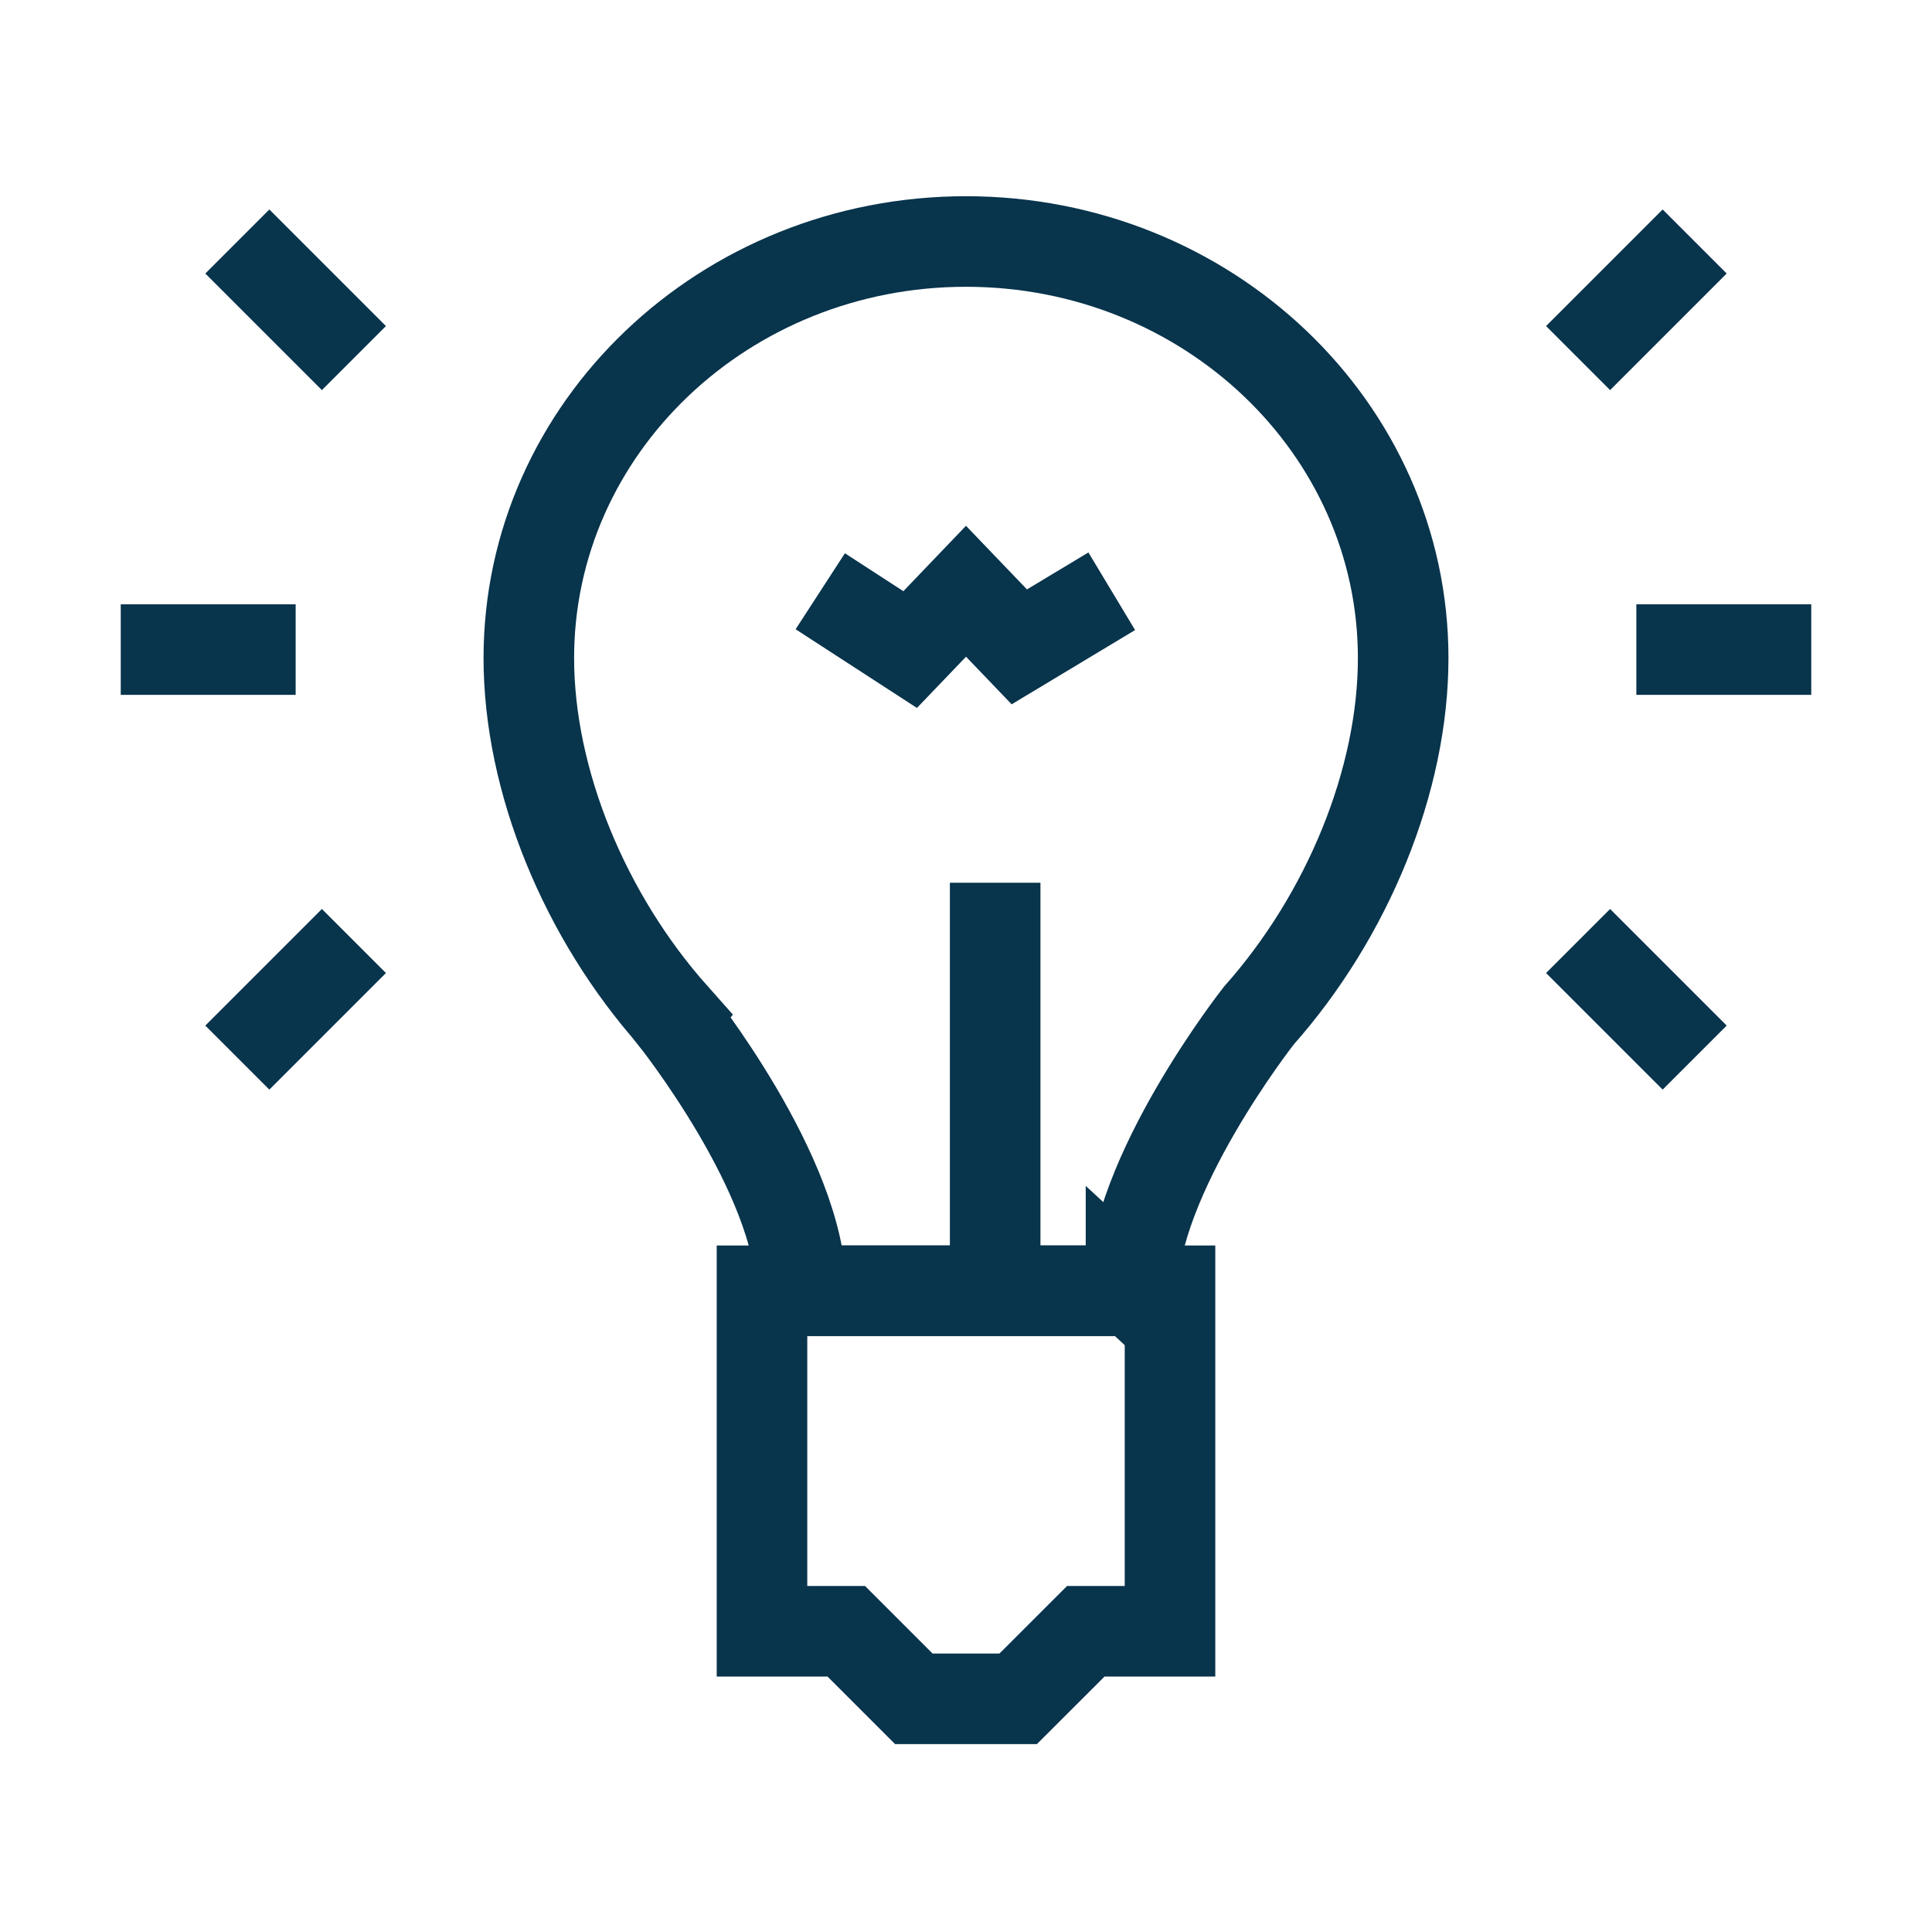 <?xml version="1.0" encoding="UTF-8"?>
<svg width="32px" height="32px" viewBox="0 0 32 32" version="1.1" xmlns="http://www.w3.org/2000/svg" xmlns:xlink="http://www.w3.org/1999/xlink">
    <title>Icons/Visual Icons/ New Ideas</title>
    <g id="Icons/Visual-Icons/-New-Ideas" stroke="none" stroke-width="1" fill="none" fill-rule="evenodd">
        <g id="thin-0392_business_idea">
            <rect id="Rectangle" x="0" y="0" width="32" height="32"></rect>
            <g id="Group" transform="translate(2, 4)" stroke="#08344C" stroke-width="1.5">
                <polygon id="Shape" points="17.379 17.379 10.621 17.379 10.621 23.019 12.017 23.019 13.136 24.138 14.864 24.138 15.984 23.019 17.379 23.019"></polygon>
                <path d="M21.241,6.899 C21.241,3.089 17.999,-1.85639548e-15 14,-1.85639548e-15 C10.001,-1.85639548e-15 6.759,3.089 6.759,6.899 C6.759,8.935 7.687,11.178 9.158,12.831 L9.154,12.836 C9.154,12.836 11.267,15.478 11.267,17.379 L16.733,17.379 L16.733,17.355 L16.759,17.379 C16.759,15.478 18.85,12.822 18.85,12.822 C20.317,11.17 21.241,8.931 21.241,6.899 L21.241,6.899 Z" id="Shape"></path>
                <line x1="14.483" y1="17.379" x2="14.483" y2="10.621" id="Shape"></line>
                <line x1="2.897" y1="6.759" x2="-1.85216323e-14" y2="6.759" id="Shape"></line>
                <line x1="3.862" y1="1.931" x2="1.931" y2="1.59144767e-15" id="Shape"></line>
                <line x1="1.931" y1="13.517" x2="3.862" y2="11.586" id="Shape"></line>
                <line x1="25.103" y1="6.759" x2="28" y2="6.759" id="Shape"></line>
                <line x1="24.138" y1="1.931" x2="26.069" y2="1.59144767e-15" id="Shape"></line>
                <line x1="26.069" y1="13.517" x2="24.138" y2="11.586" id="Shape"></line>
                <polyline id="Shape" points="11.586 5.793 13.075 6.759 14 5.793 14.883 6.714 16.414 5.793"></polyline>
            </g>
        </g>
    </g>
</svg>